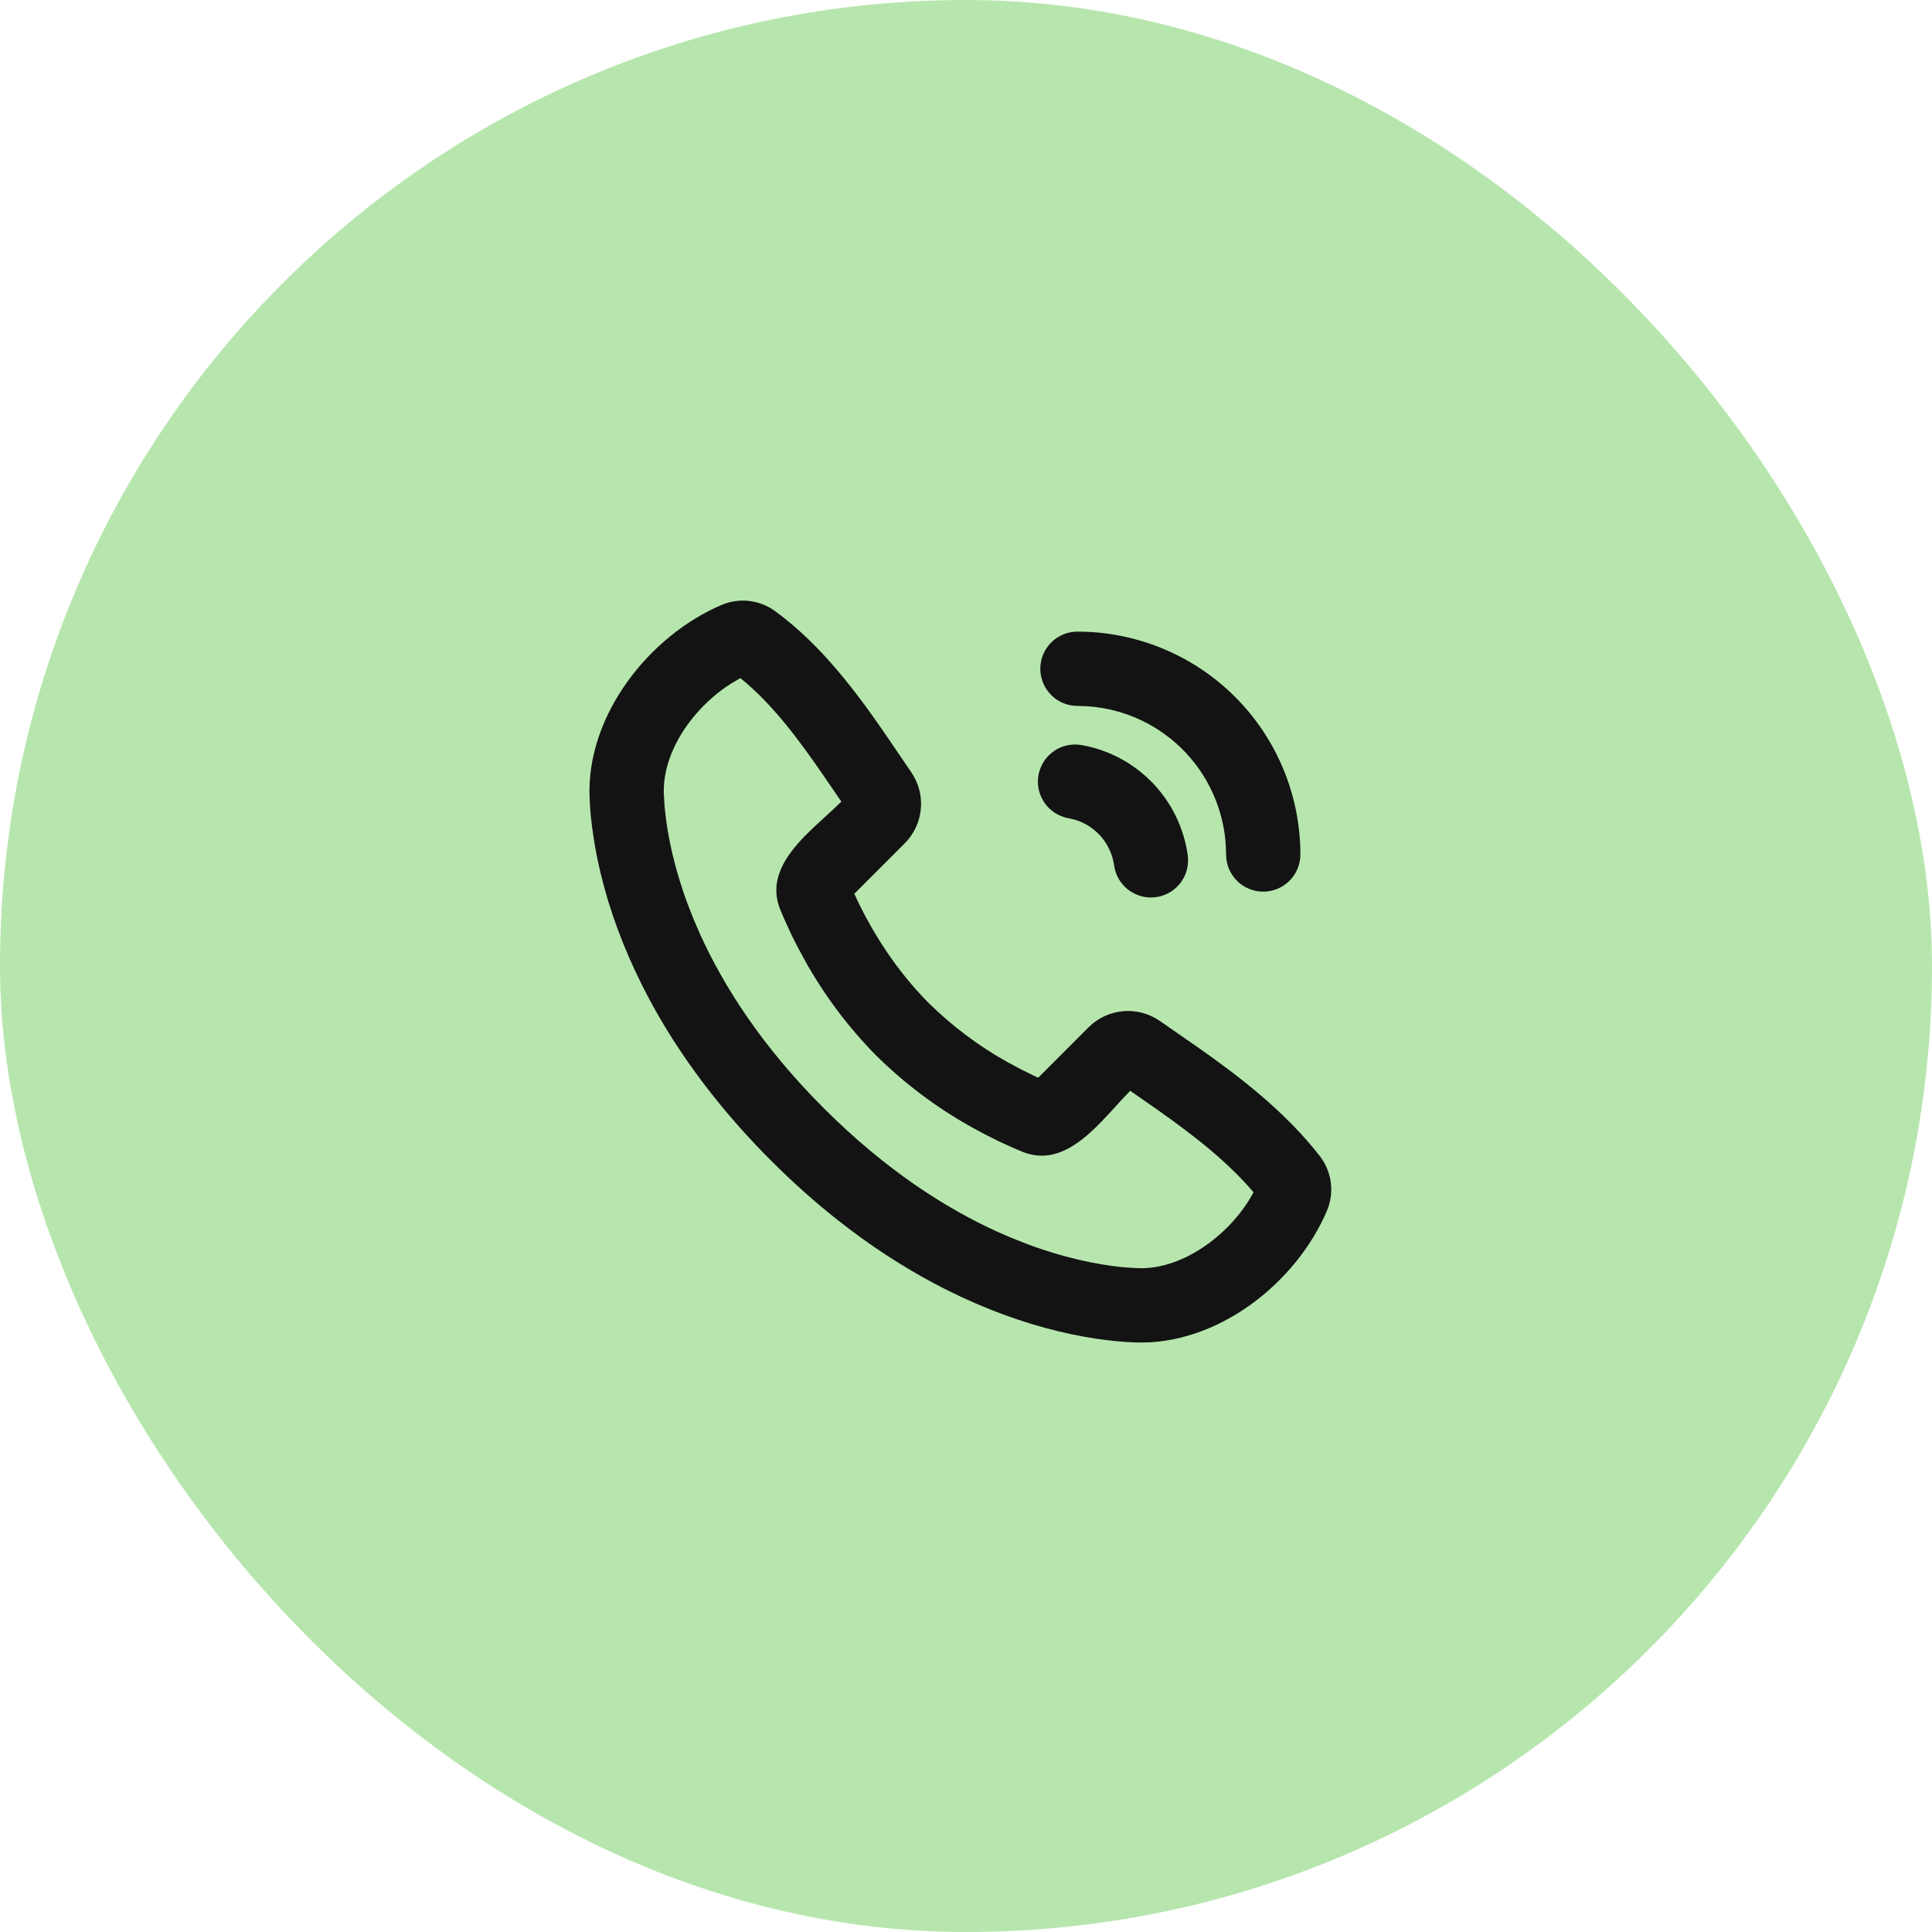 <svg width="52" height="52" viewBox="0 0 52 52" fill="none" xmlns="http://www.w3.org/2000/svg">
<rect width="52" height="52" rx="26" fill="#B6E6AD"/>
<g clip-path="url(#clip0_2055_8)">
<path d="M20.857 16.445C22.12 17.366 23.076 18.66 23.89 19.849L24.528 20.787C24.726 21.076 24.817 21.426 24.784 21.776C24.752 22.125 24.598 22.452 24.35 22.7L22.994 24.056L23.137 24.36C23.487 25.069 24.091 26.09 25 27C25.628 27.618 26.335 28.15 27.104 28.58L27.471 28.777L27.798 28.939L27.944 29.006L29.299 27.65C29.548 27.401 29.877 27.248 30.227 27.217C30.578 27.185 30.928 27.278 31.217 27.479L32.231 28.182C33.383 28.992 34.586 29.915 35.521 31.113C35.683 31.321 35.785 31.568 35.819 31.83C35.852 32.091 35.814 32.356 35.71 32.598C34.873 34.551 32.755 36.214 30.552 36.132L30.252 36.116L30.019 36.096L29.761 36.066L29.48 36.028L29.175 35.977L28.849 35.913L28.503 35.836L28.137 35.742L27.752 35.632L27.35 35.502C25.504 34.876 23.161 33.646 20.757 31.242C18.354 28.839 17.124 26.496 16.498 24.65L16.368 24.248L16.258 23.863L16.164 23.497L16.086 23.151C16.064 23.043 16.043 22.934 16.023 22.825L15.973 22.52L15.933 22.239L15.904 21.981L15.884 21.748L15.868 21.448C15.787 19.252 17.468 17.119 19.412 16.286C19.646 16.185 19.902 16.146 20.156 16.174C20.409 16.202 20.651 16.296 20.857 16.445ZM19.93 18.253C18.858 18.813 17.82 20.093 17.867 21.374L17.887 21.702L17.909 21.907L17.938 22.137L17.978 22.39L18.029 22.667L18.094 22.965L18.174 23.285L18.27 23.624L18.384 23.982C18.426 24.104 18.47 24.229 18.518 24.357L18.672 24.749L18.848 25.156C19.476 26.538 20.5 28.156 22.173 29.828C23.845 31.5 25.463 32.525 26.845 33.153L27.252 33.329L27.644 33.483C27.772 33.531 27.897 33.575 28.019 33.617L28.377 33.731L28.717 33.827L29.036 33.907L29.334 33.972L29.611 34.023L29.865 34.063L30.095 34.093L30.299 34.113L30.627 34.133C31.891 34.18 33.181 33.148 33.739 32.09C33.027 31.255 32.143 30.57 31.168 29.88L30.42 29.359L30.23 29.558L29.824 30.001L29.609 30.227C29.023 30.824 28.339 31.331 27.519 31L27.293 30.905L27.017 30.781L26.863 30.708L26.525 30.539L26.154 30.339C25.215 29.817 24.352 29.169 23.587 28.414C22.832 27.649 22.184 26.786 21.662 25.847L21.462 25.477L21.292 25.138L21.096 24.708L21 24.48C20.689 23.711 21.117 23.062 21.664 22.5L21.888 22.28L22.445 21.767L22.645 21.577L22.172 20.884C21.469 19.864 20.782 18.944 19.929 18.252L19.93 18.253ZM28.993 20.04L29.109 20.053C29.837 20.181 30.506 20.537 31.019 21.069C31.532 21.6 31.864 22.281 31.967 23.013C32.004 23.266 31.942 23.524 31.794 23.733C31.647 23.942 31.425 24.086 31.174 24.137C30.923 24.187 30.663 24.139 30.446 24.003C30.229 23.867 30.073 23.654 30.009 23.406L29.986 23.291C29.946 23.004 29.823 22.735 29.634 22.516C29.444 22.297 29.194 22.138 28.916 22.058L28.761 22.023C28.51 21.979 28.285 21.84 28.133 21.635C27.981 21.43 27.913 21.175 27.942 20.922C27.972 20.669 28.097 20.436 28.293 20.273C28.488 20.108 28.738 20.025 28.993 20.04ZM29 17C30.591 17 32.117 17.632 33.243 18.757C34.368 19.883 35 21.409 35 23C35 23.255 34.902 23.5 34.727 23.685C34.552 23.871 34.313 23.982 34.059 23.997C33.804 24.012 33.554 23.929 33.358 23.766C33.163 23.602 33.037 23.37 33.007 23.117L33 23C33 21.984 32.614 21.007 31.92 20.265C31.226 19.524 30.276 19.075 29.262 19.009L29 19C28.735 19 28.48 18.895 28.293 18.707C28.105 18.52 28 18.265 28 18C28 17.735 28.105 17.48 28.293 17.293C28.48 17.105 28.735 17 29 17Z" fill="#131313"/>
</g>
<defs>
<clipPath id="clip0_2055_8">
<rect width="24" height="24" fill="white" transform="translate(14 14)"/>
</clipPath>
</defs>
</svg>
